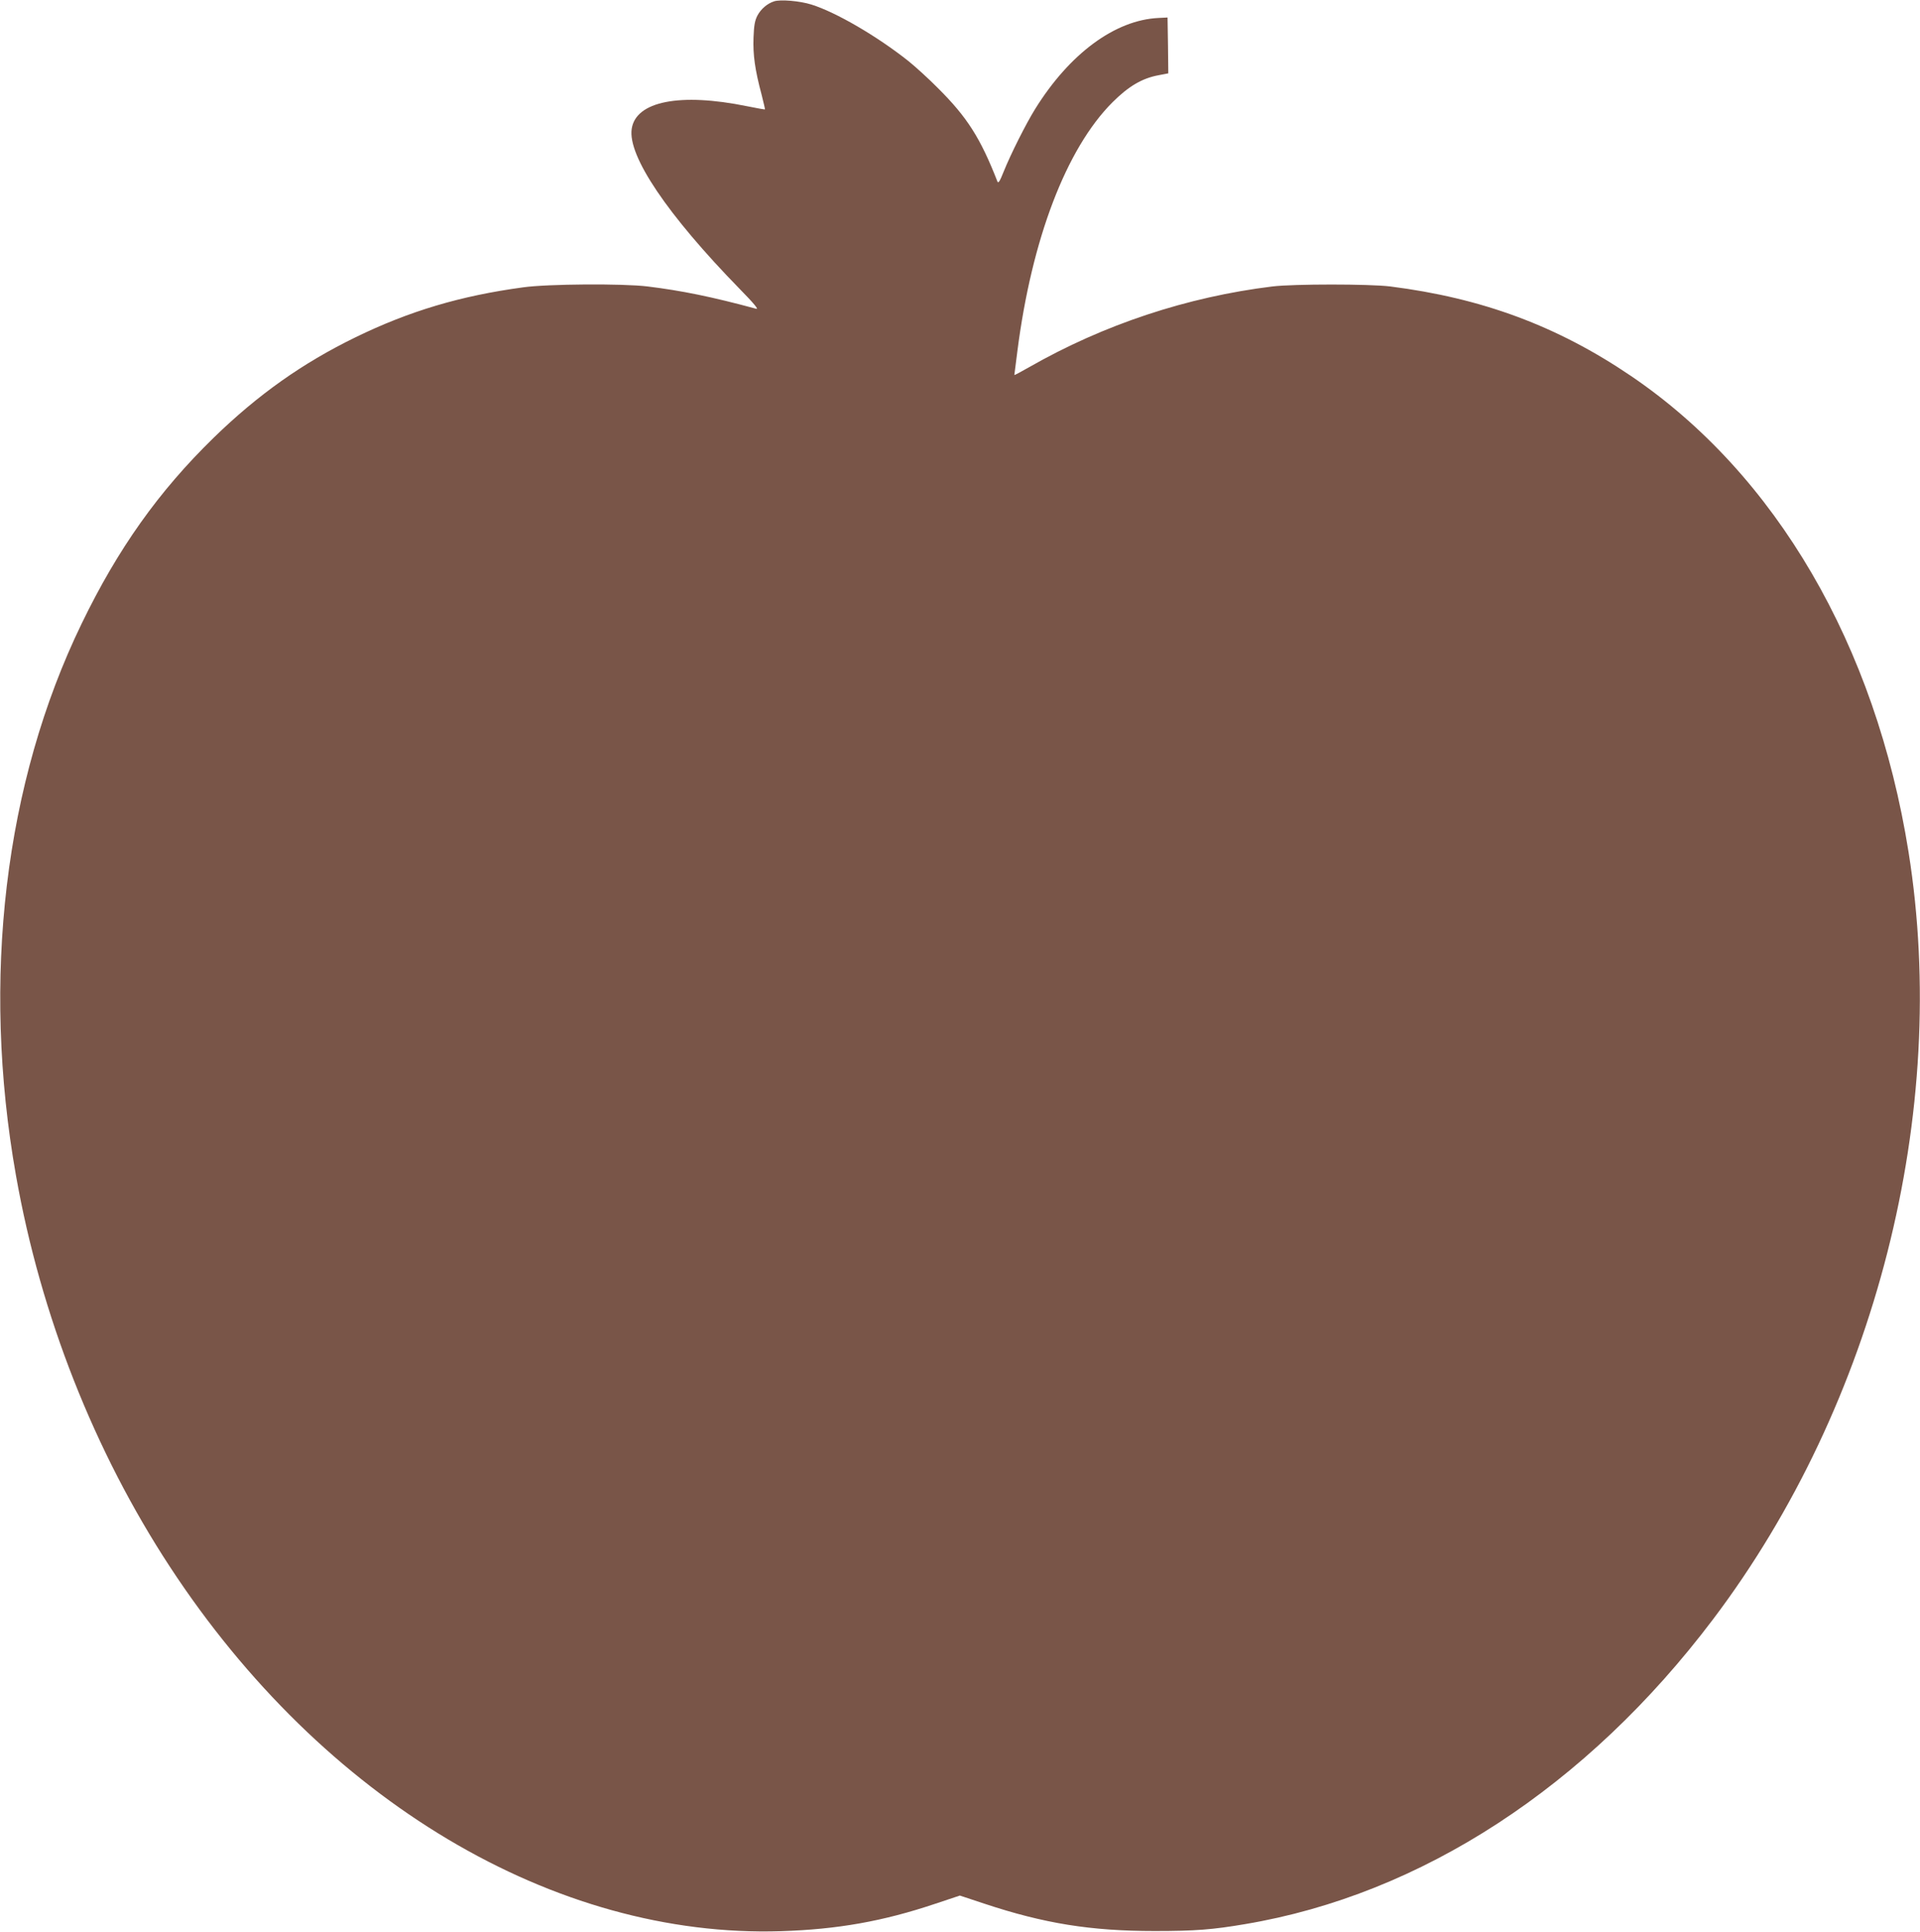 <?xml version="1.0" standalone="no"?>
<!DOCTYPE svg PUBLIC "-//W3C//DTD SVG 20010904//EN"
 "http://www.w3.org/TR/2001/REC-SVG-20010904/DTD/svg10.dtd">
<svg version="1.0" xmlns="http://www.w3.org/2000/svg"
 width="1272pt" height="1280pt" viewBox="0 0 1272 1280"
 preserveAspectRatio="xMidYMid meet">
<g transform="translate(0,1280) scale(0.1,-0.1)"
fill="#795548" stroke="none">
<path d="M5128 12791 c-46 -15 -87 -51 -110 -94 -17 -33 -23 -64 -26 -147 -4
-113 9 -211 54 -379 13 -52 23 -95 22 -96 -2 -1 -55 8 -118 21 -445 91 -738
33 -765 -150 -27 -179 236 -569 715 -1060 95 -97 128 -137 110 -132 -296 80
-493 120 -720 148 -162 20 -662 17 -825 -6 -414 -56 -753 -157 -1110 -331
-351 -171 -646 -380 -939 -665 -365 -356 -635 -736 -875 -1232 -511 -1054
-666 -2355 -435 -3658 163 -924 519 -1828 1020 -2592 1013 -1547 2548 -2462
4049 -2414 373 12 674 65 1022 182 l162 54 163 -54 c395 -131 703 -181 1128
-181 268 0 383 9 600 46 1166 196 2263 911 3100 2021 1077 1426 1569 3360
1294 5083 -218 1370 -879 2503 -1839 3154 -488 331 -986 516 -1595 593 -138
17 -638 17 -780 0 -564 -69 -1117 -252 -1612 -535 -54 -31 -98 -54 -98 -52 0
2 9 73 20 157 95 744 324 1343 629 1649 108 108 198 161 309 181 l62 12 -2
185 -3 185 -59 -3 c-288 -13 -590 -236 -818 -603 -61 -98 -162 -299 -209 -416
-25 -63 -35 -79 -41 -65 -112 287 -200 426 -393 618 -60 61 -148 141 -195 179
-206 164 -481 325 -645 376 -77 24 -205 35 -247 21z"/>
</g>
</svg>
